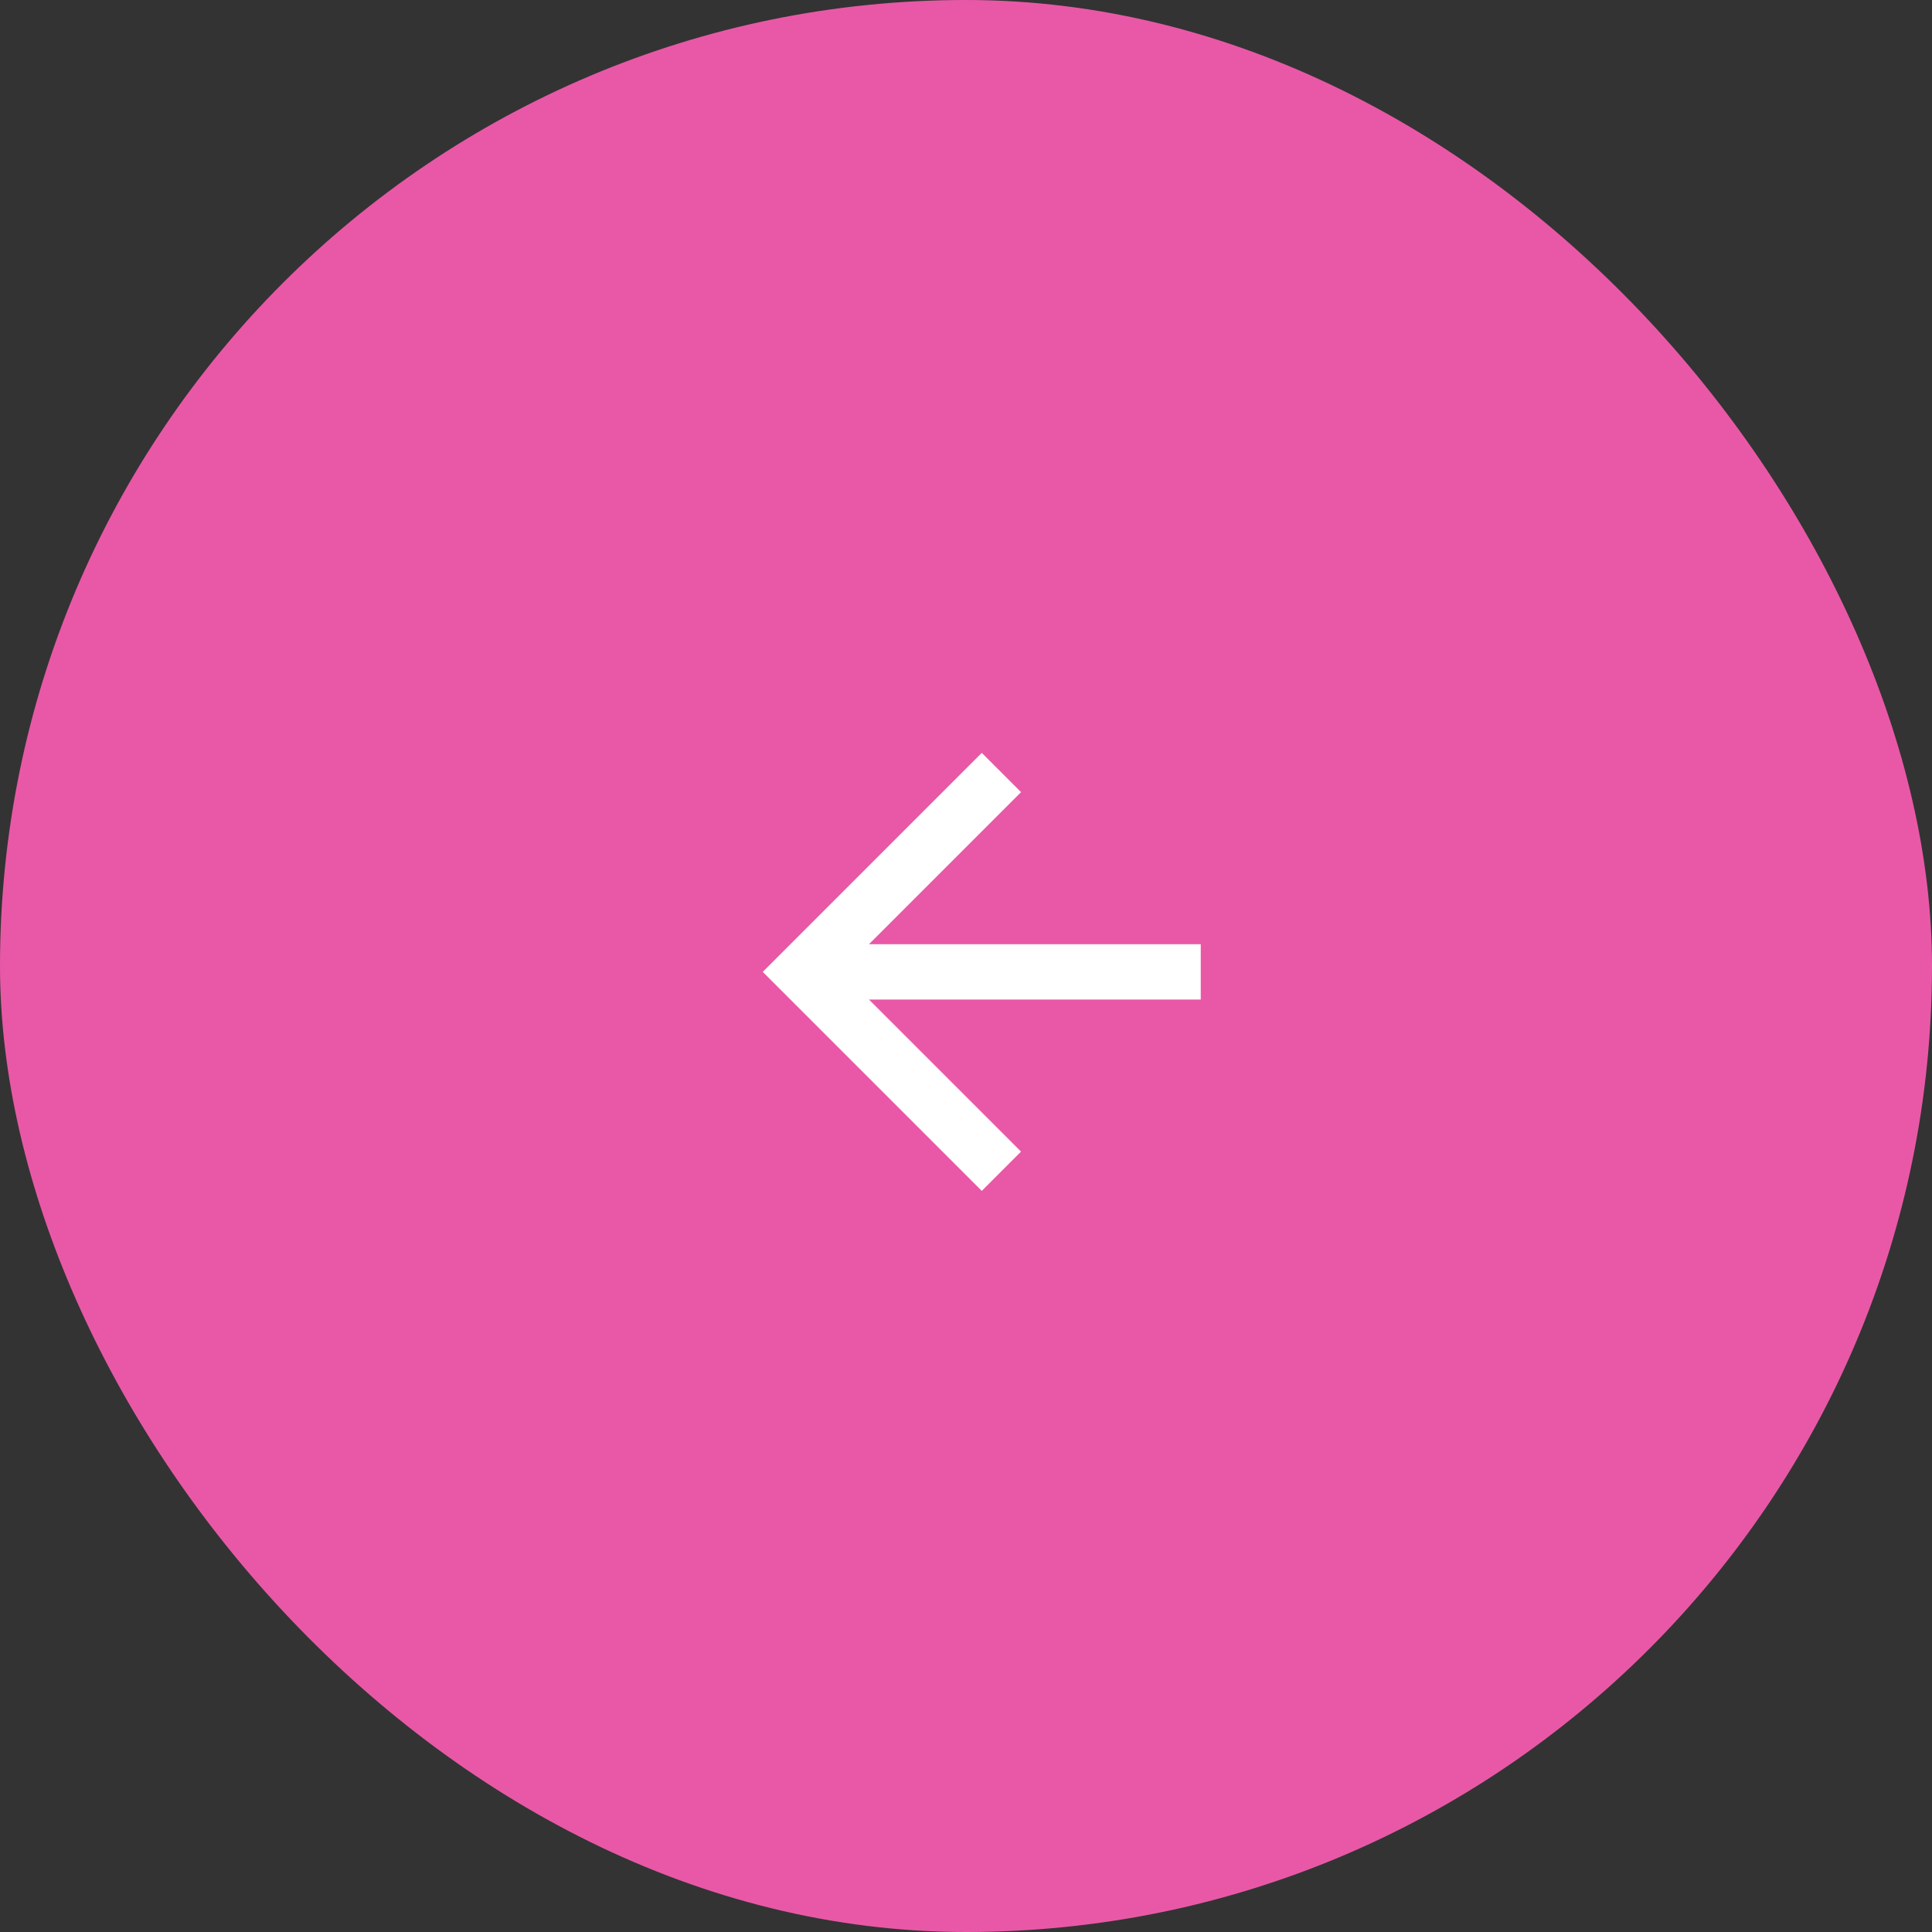 <svg width="48" height="48" viewBox="0 0 48 48" fill="none" xmlns="http://www.w3.org/2000/svg">
<rect x="0" y="0" width="48" height="48" fill="#333333" stroke="none"/>
<rect x="48" y="48" width="48" height="48" rx="24" transform="rotate(-180 48 48)" fill="#E958A7"/>
<path d="M29.832 23.459L29.832 24.833L21.589 24.833L25.367 28.611L24.392 29.587L18.951 24.146L24.392 18.705L25.367 19.681L21.589 23.459L29.832 23.459Z" fill="white"/>
</svg>
